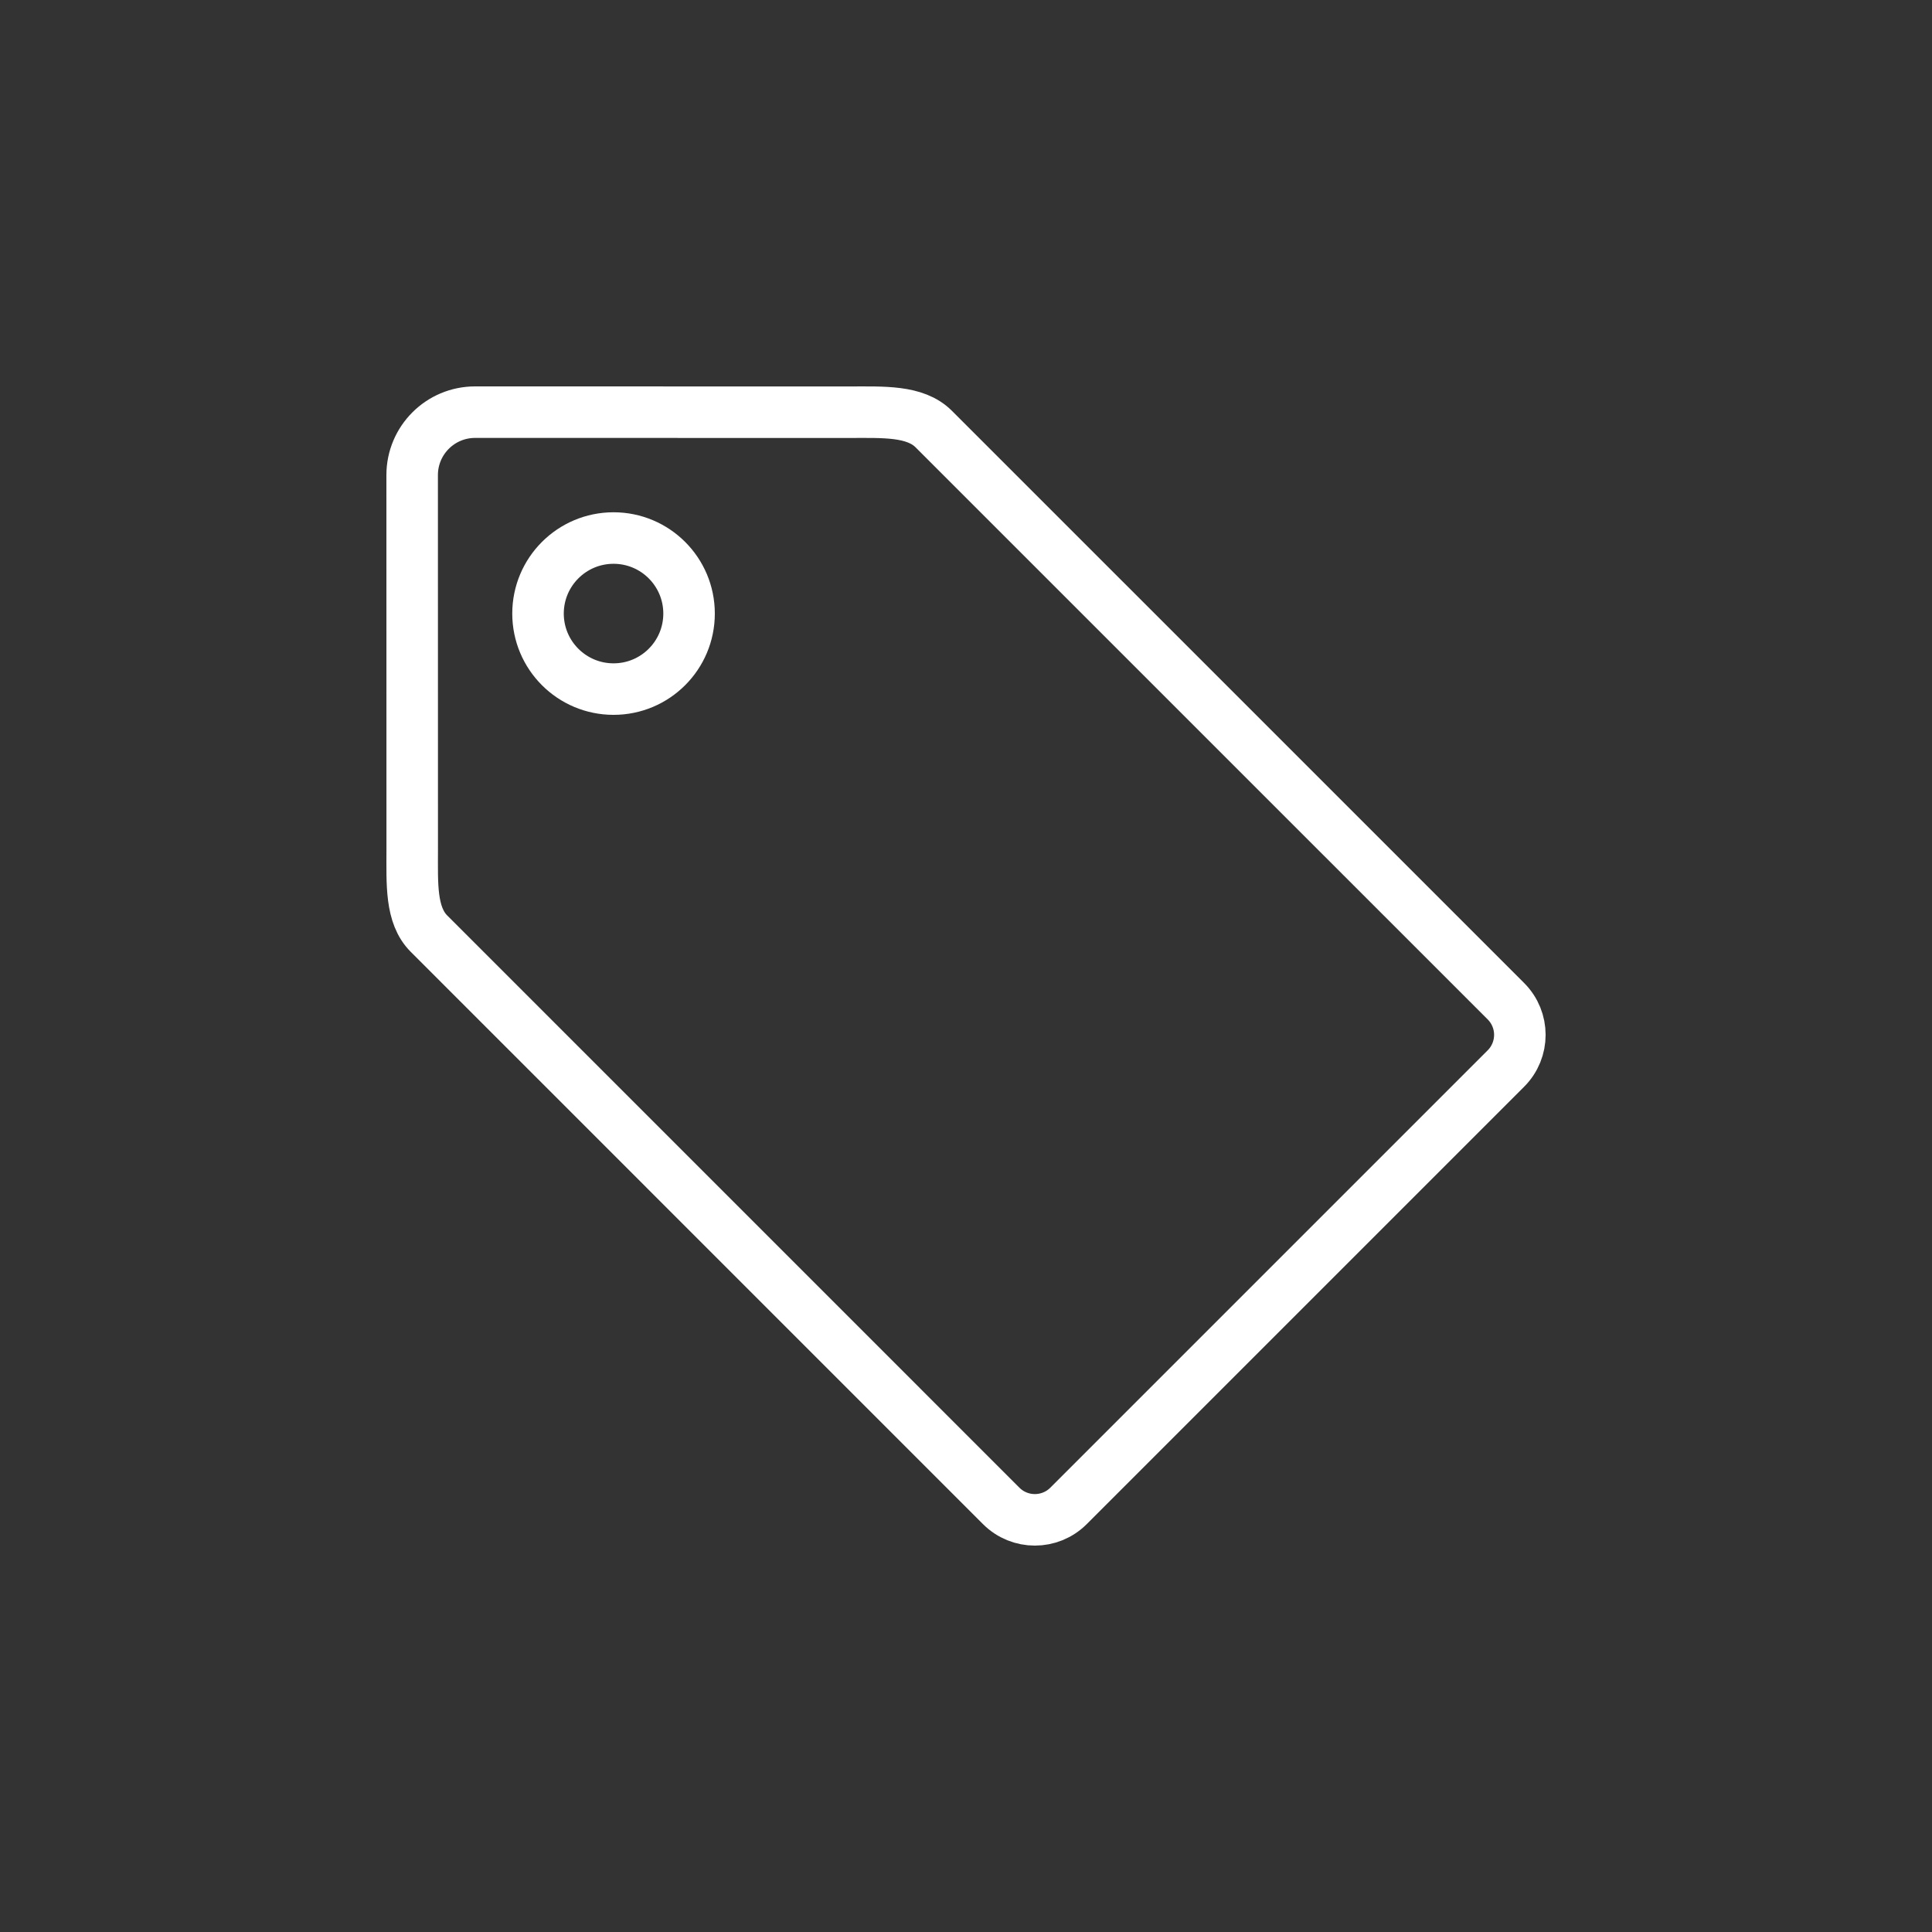 <?xml version="1.0" encoding="UTF-8"?> <svg xmlns="http://www.w3.org/2000/svg" width="150" height="150" viewBox="0 0 150 150" fill="none"><rect x="0" y="0" width="150" height="150" fill="#333333" stroke="none"/><path d="M47.636 53.501C44.397 53.501 41.772 50.876 41.772 47.637C41.772 44.399 44.397 41.773 47.636 41.773C50.874 41.773 53.499 44.399 53.499 47.637C53.499 50.876 50.874 53.501 47.636 53.501Z" stroke="white" stroke-width="4" stroke-miterlimit="10" stroke-linecap="round"></path><path d="M32 36.886C32 34.187 34.187 32 36.886 32C37.191 32 65.963 32.004 65.963 32.004C68.562 32.004 71.05 31.867 72.493 33.31L116.918 77.733C118.363 79.175 118.363 81.517 116.918 82.96L82.96 116.918C81.517 118.361 79.175 118.361 77.733 116.918L33.31 72.493C31.867 71.052 32.004 68.623 32.004 65.965C32.004 65.965 32 37.191 32 36.886Z" stroke="white" stroke-width="4" stroke-miterlimit="10" stroke-linecap="round"></path></svg> 